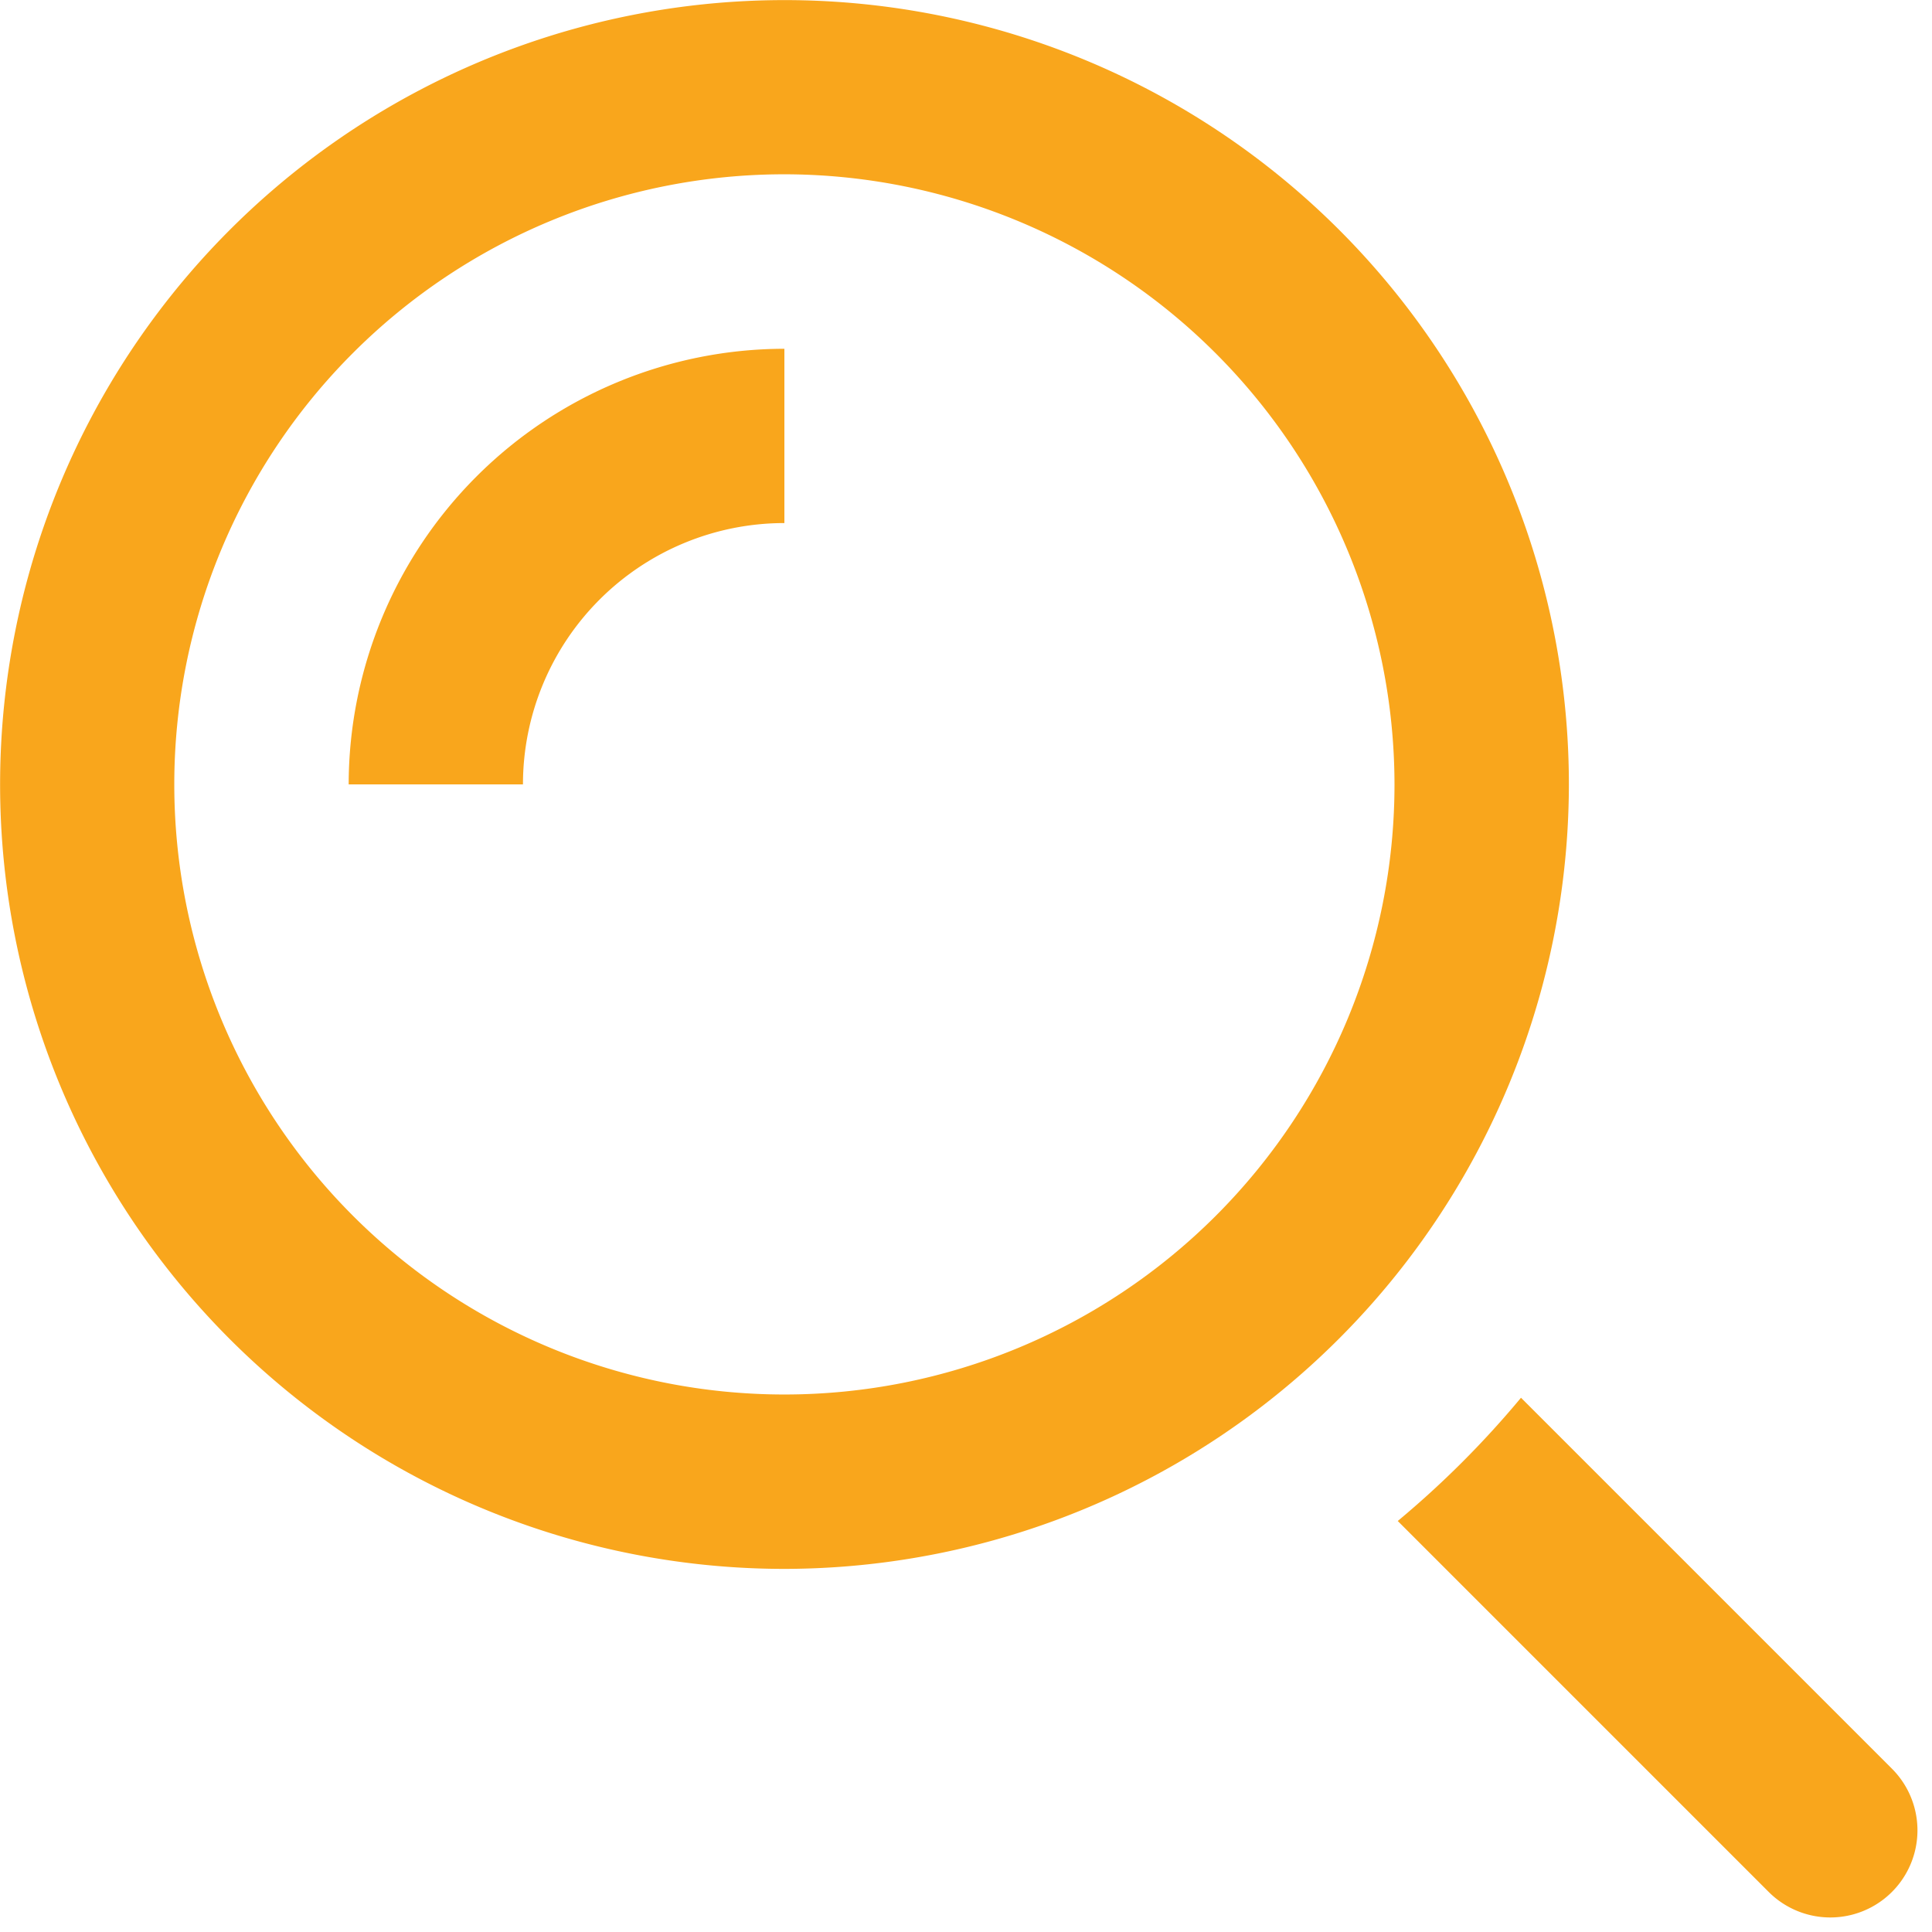 <svg width="19" height="19" viewBox="0 0 19 19" xmlns="http://www.w3.org/2000/svg">
    <g fill="#F9A61C" fill-rule="nonzero">
        <path d="M7.714 15.429a7.714 7.714 0 1 1 7.715-7.715 7.724 7.724 0 0 1-7.715 7.715zm0-13.715a6 6 0 1 0 6 6 6.007 6.007 0 0 0-6-6z"/>
        <path d="M5.143 7.714H3.429A4.29 4.29 0 0 1 7.714 3.43v1.714a2.571 2.571 0 0 0-2.571 2.571zM18.606 17.394l-3.648-3.648c-.366.44-.772.846-1.212 1.212l3.648 3.648a.857.857 0 0 0 1.212-1.212z"/>
    </g>
</svg>
